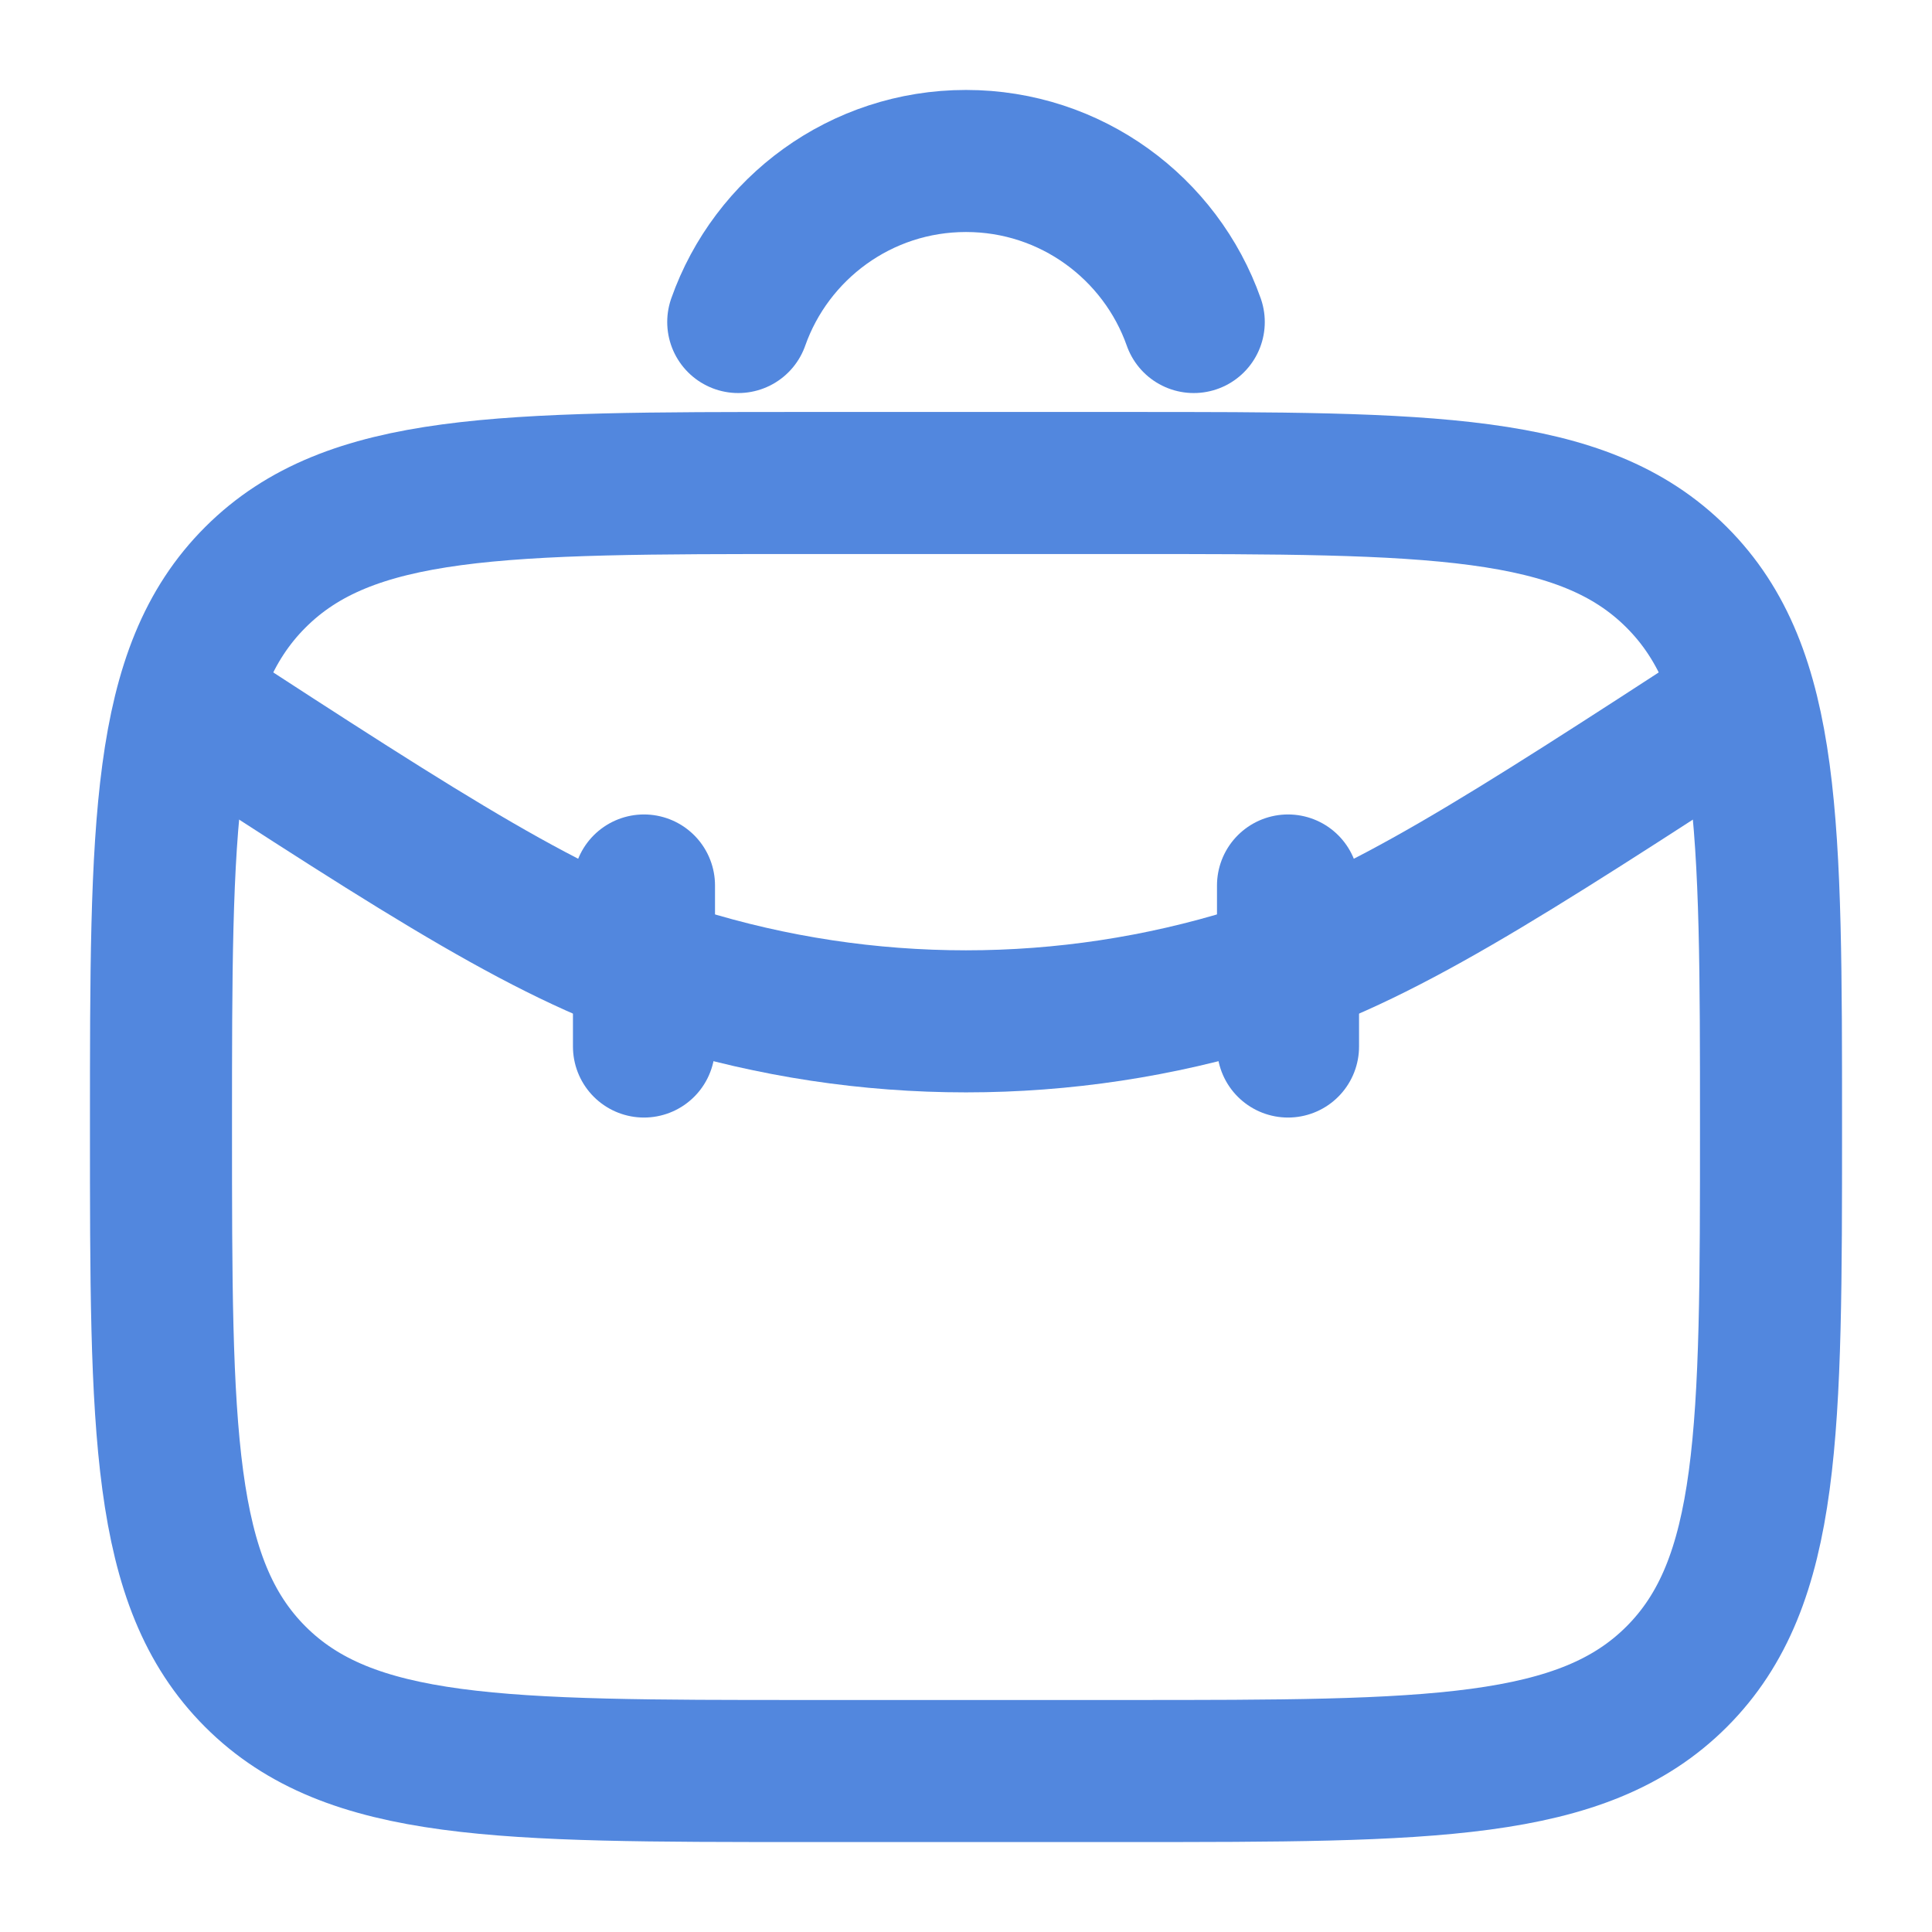 <svg width="34" height="34" viewBox="0 0 34 34" fill="none" xmlns="http://www.w3.org/2000/svg">
<path d="M2.833 19.833C2.833 14.491 2.833 11.819 4.493 10.16C6.153 8.5 8.824 8.5 14.167 8.5H19.833C25.176 8.5 27.847 8.5 29.507 10.16C31.167 11.819 31.167 14.491 31.167 19.833C31.167 25.176 31.167 27.847 29.507 29.507C27.847 31.167 25.176 31.167 19.833 31.167H14.167C8.824 31.167 6.153 31.167 4.493 29.507C2.833 27.847 2.833 25.176 2.833 19.833Z" stroke="#5287DE" stroke-width="2.5"/>
<path d="M30.687 12.353C26.424 15.124 24.291 16.51 22.044 17.209C18.759 18.229 15.241 18.229 11.956 17.209C9.709 16.51 7.577 15.124 3.313 12.353" stroke="#5287DE" stroke-width="2.5" stroke-linecap="round"/>
<path d="M11.333 15.583V18.417" stroke="#5287DE" stroke-width="2.5" stroke-linecap="round"/>
<path d="M22.667 15.583V18.417" stroke="#5287DE" stroke-width="2.5" stroke-linecap="round"/>
<path d="M12.992 5.667C13.575 4.016 15.149 2.833 17 2.833C18.85 2.833 20.425 4.016 21.008 5.667" stroke="#5287DE" stroke-width="2.5" stroke-linecap="round"/>
</svg>
